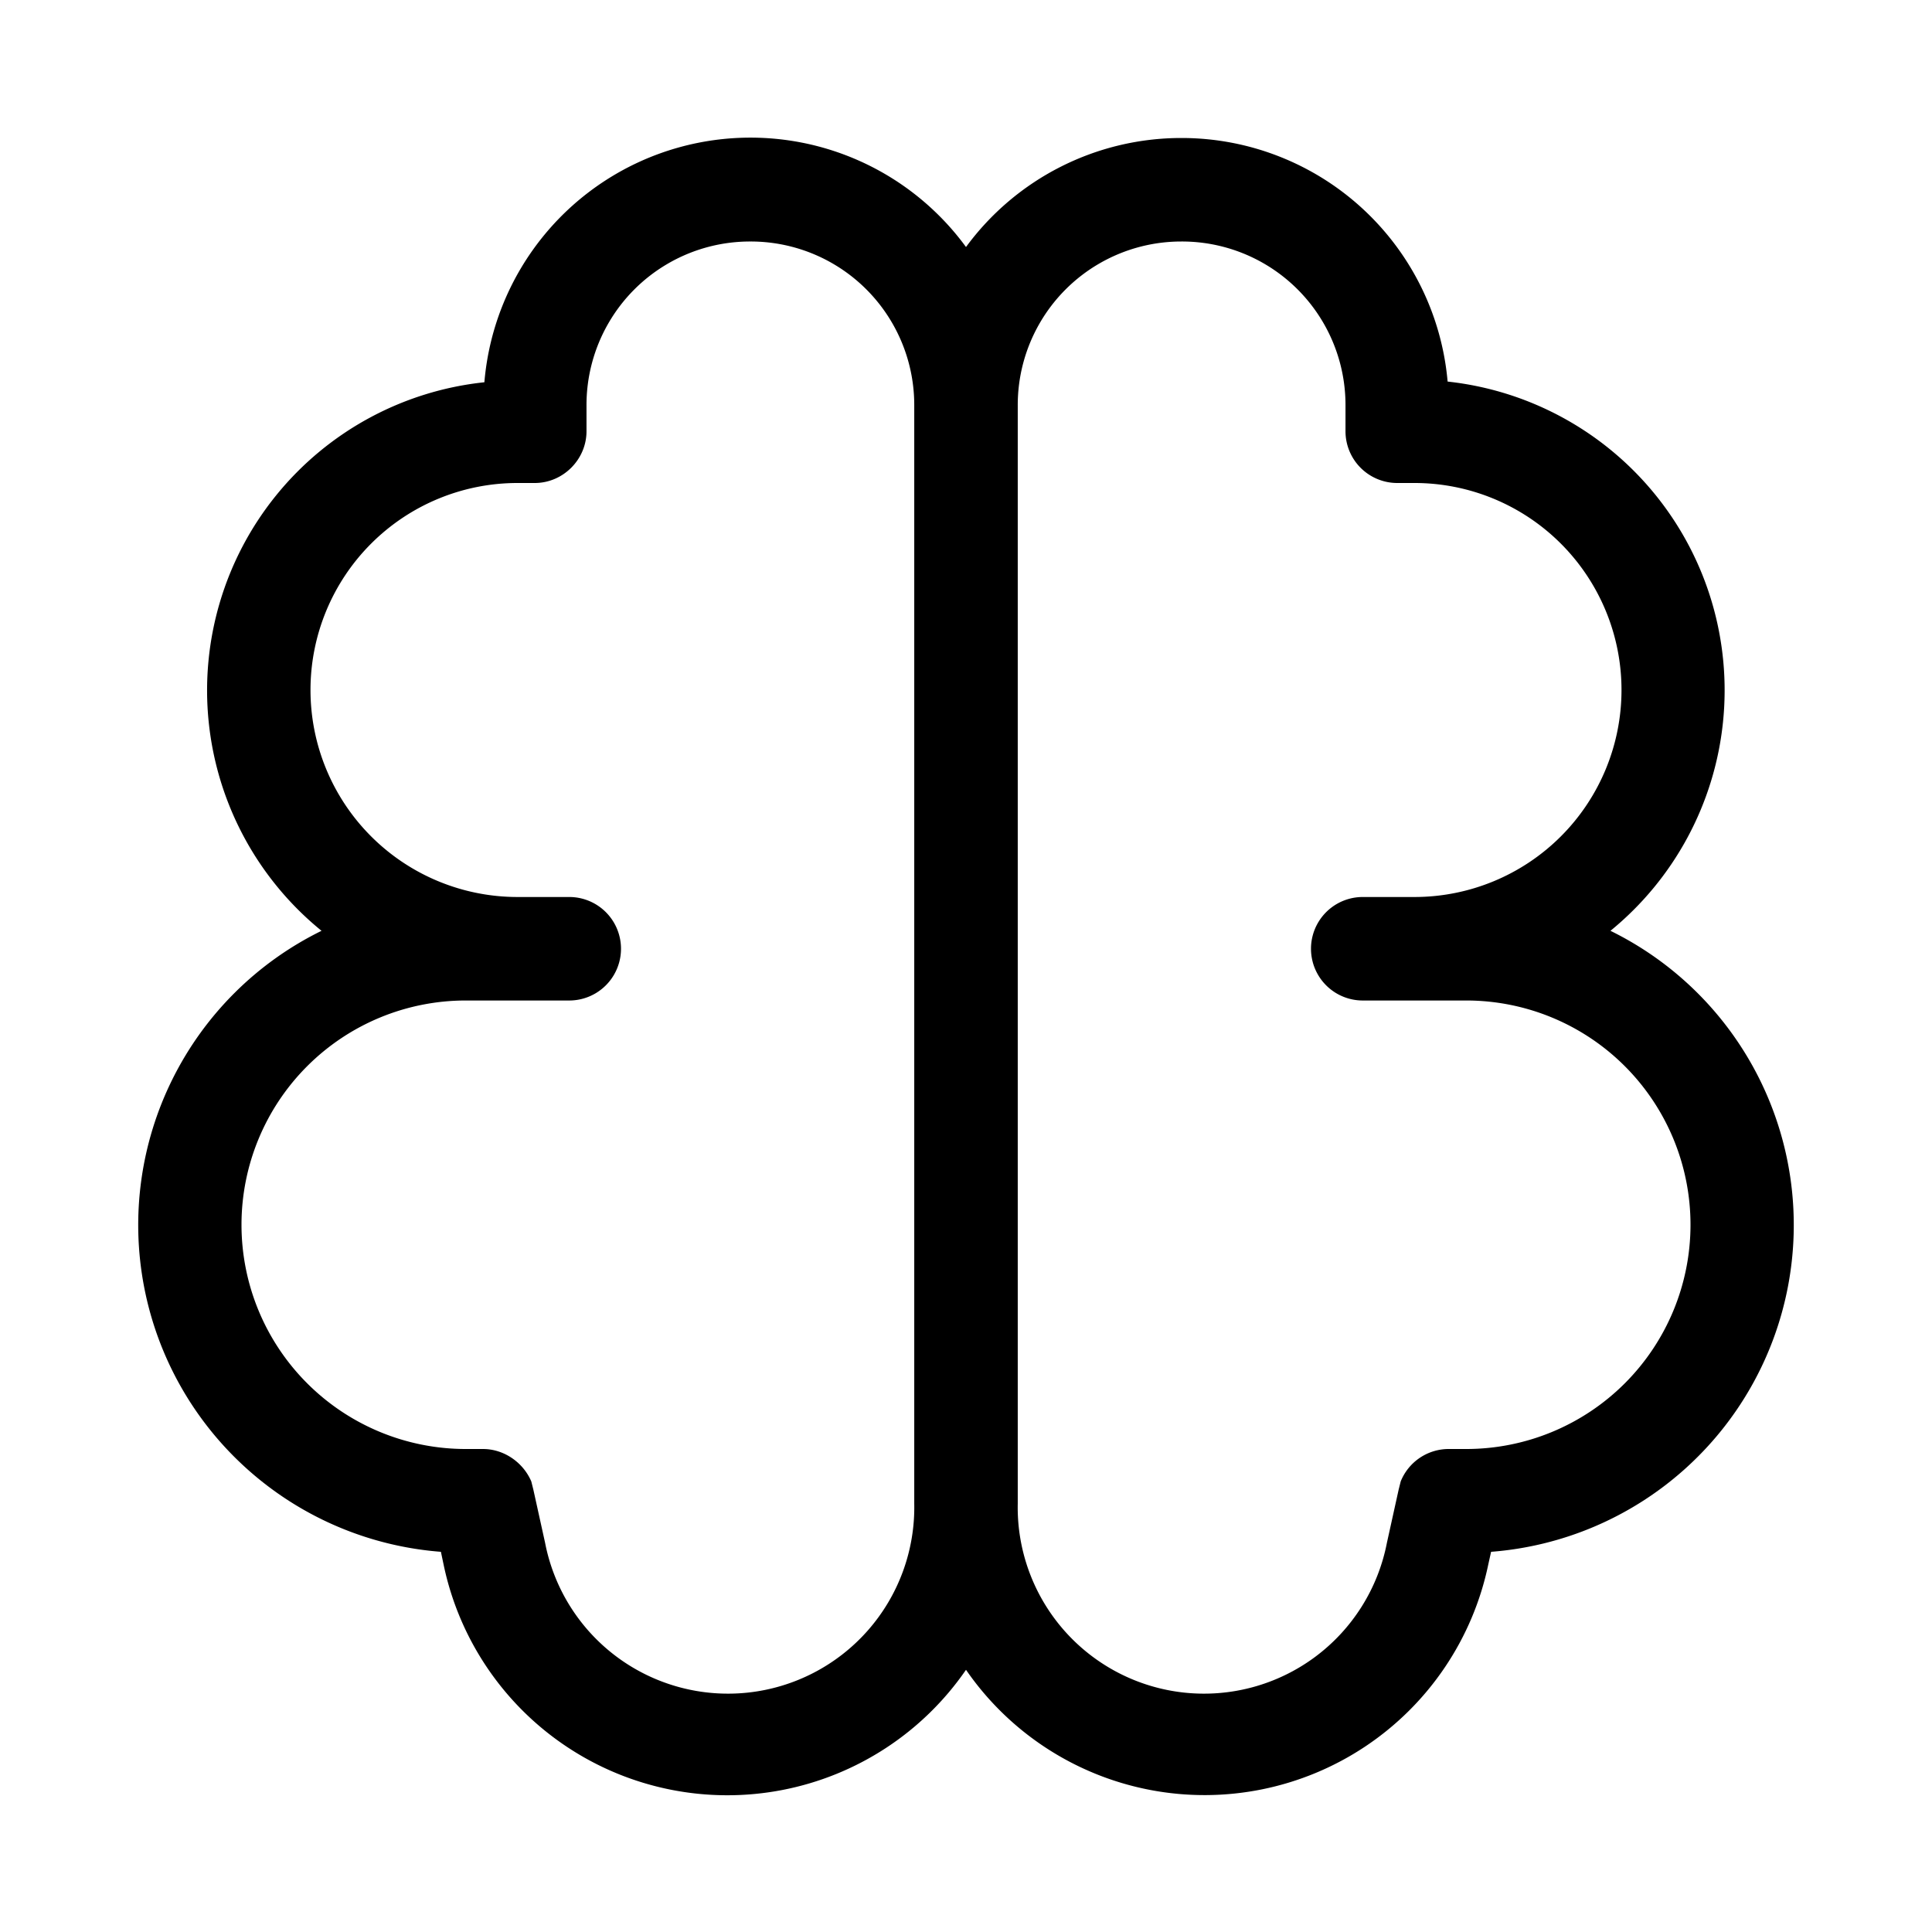 <svg width="28" height="28" viewBox="0 0 28 28" xmlns="http://www.w3.org/2000/svg"><path d="M17.13 2a3.87 3.87 0 0 1 3.85 3.53 4.5 4.5 0 0 1 2.36 7.96 4.75 4.75 0 0 1-1.73 9l-.04.18A4.2 4.2 0 0 1 14 24.2a4.2 4.2 0 0 1-7.57-1.52l-.04-.19a4.75 4.75 0 0 1-1.73-9 4.49 4.49 0 0 1 2.36-7.95A3.87 3.87 0 0 1 14 3.58 3.87 3.87 0 0 1 17.13 2Zm-6.25 1.5A2.37 2.37 0 0 0 8.5 5.88v.37c0 .41-.34.75-.75.75H7.5a3 3 0 0 0 0 6h.75a.75.75 0 0 1 0 1.5h-1.5a3.25 3.25 0 0 0 0 6.5H7c.3 0 .58.19.7.47l.03.12.17.77a2.7 2.7 0 0 0 5.35-.57V5.88a2.37 2.37 0 0 0-2.38-2.38Zm6.24 0a2.37 2.37 0 0 0-2.37 2.38v15.91a2.7 2.7 0 0 0 5.35.57l.17-.77.03-.12A.75.75 0 0 1 21 21h.25a3.25 3.25 0 0 0 0-6.5h-1.5a.75.75 0 0 1 0-1.5h.75a3 3 0 1 0 0-6h-.25a.75.75 0 0 1-.75-.75v-.38a2.37 2.37 0 0 0-2.38-2.37Z"/></svg>